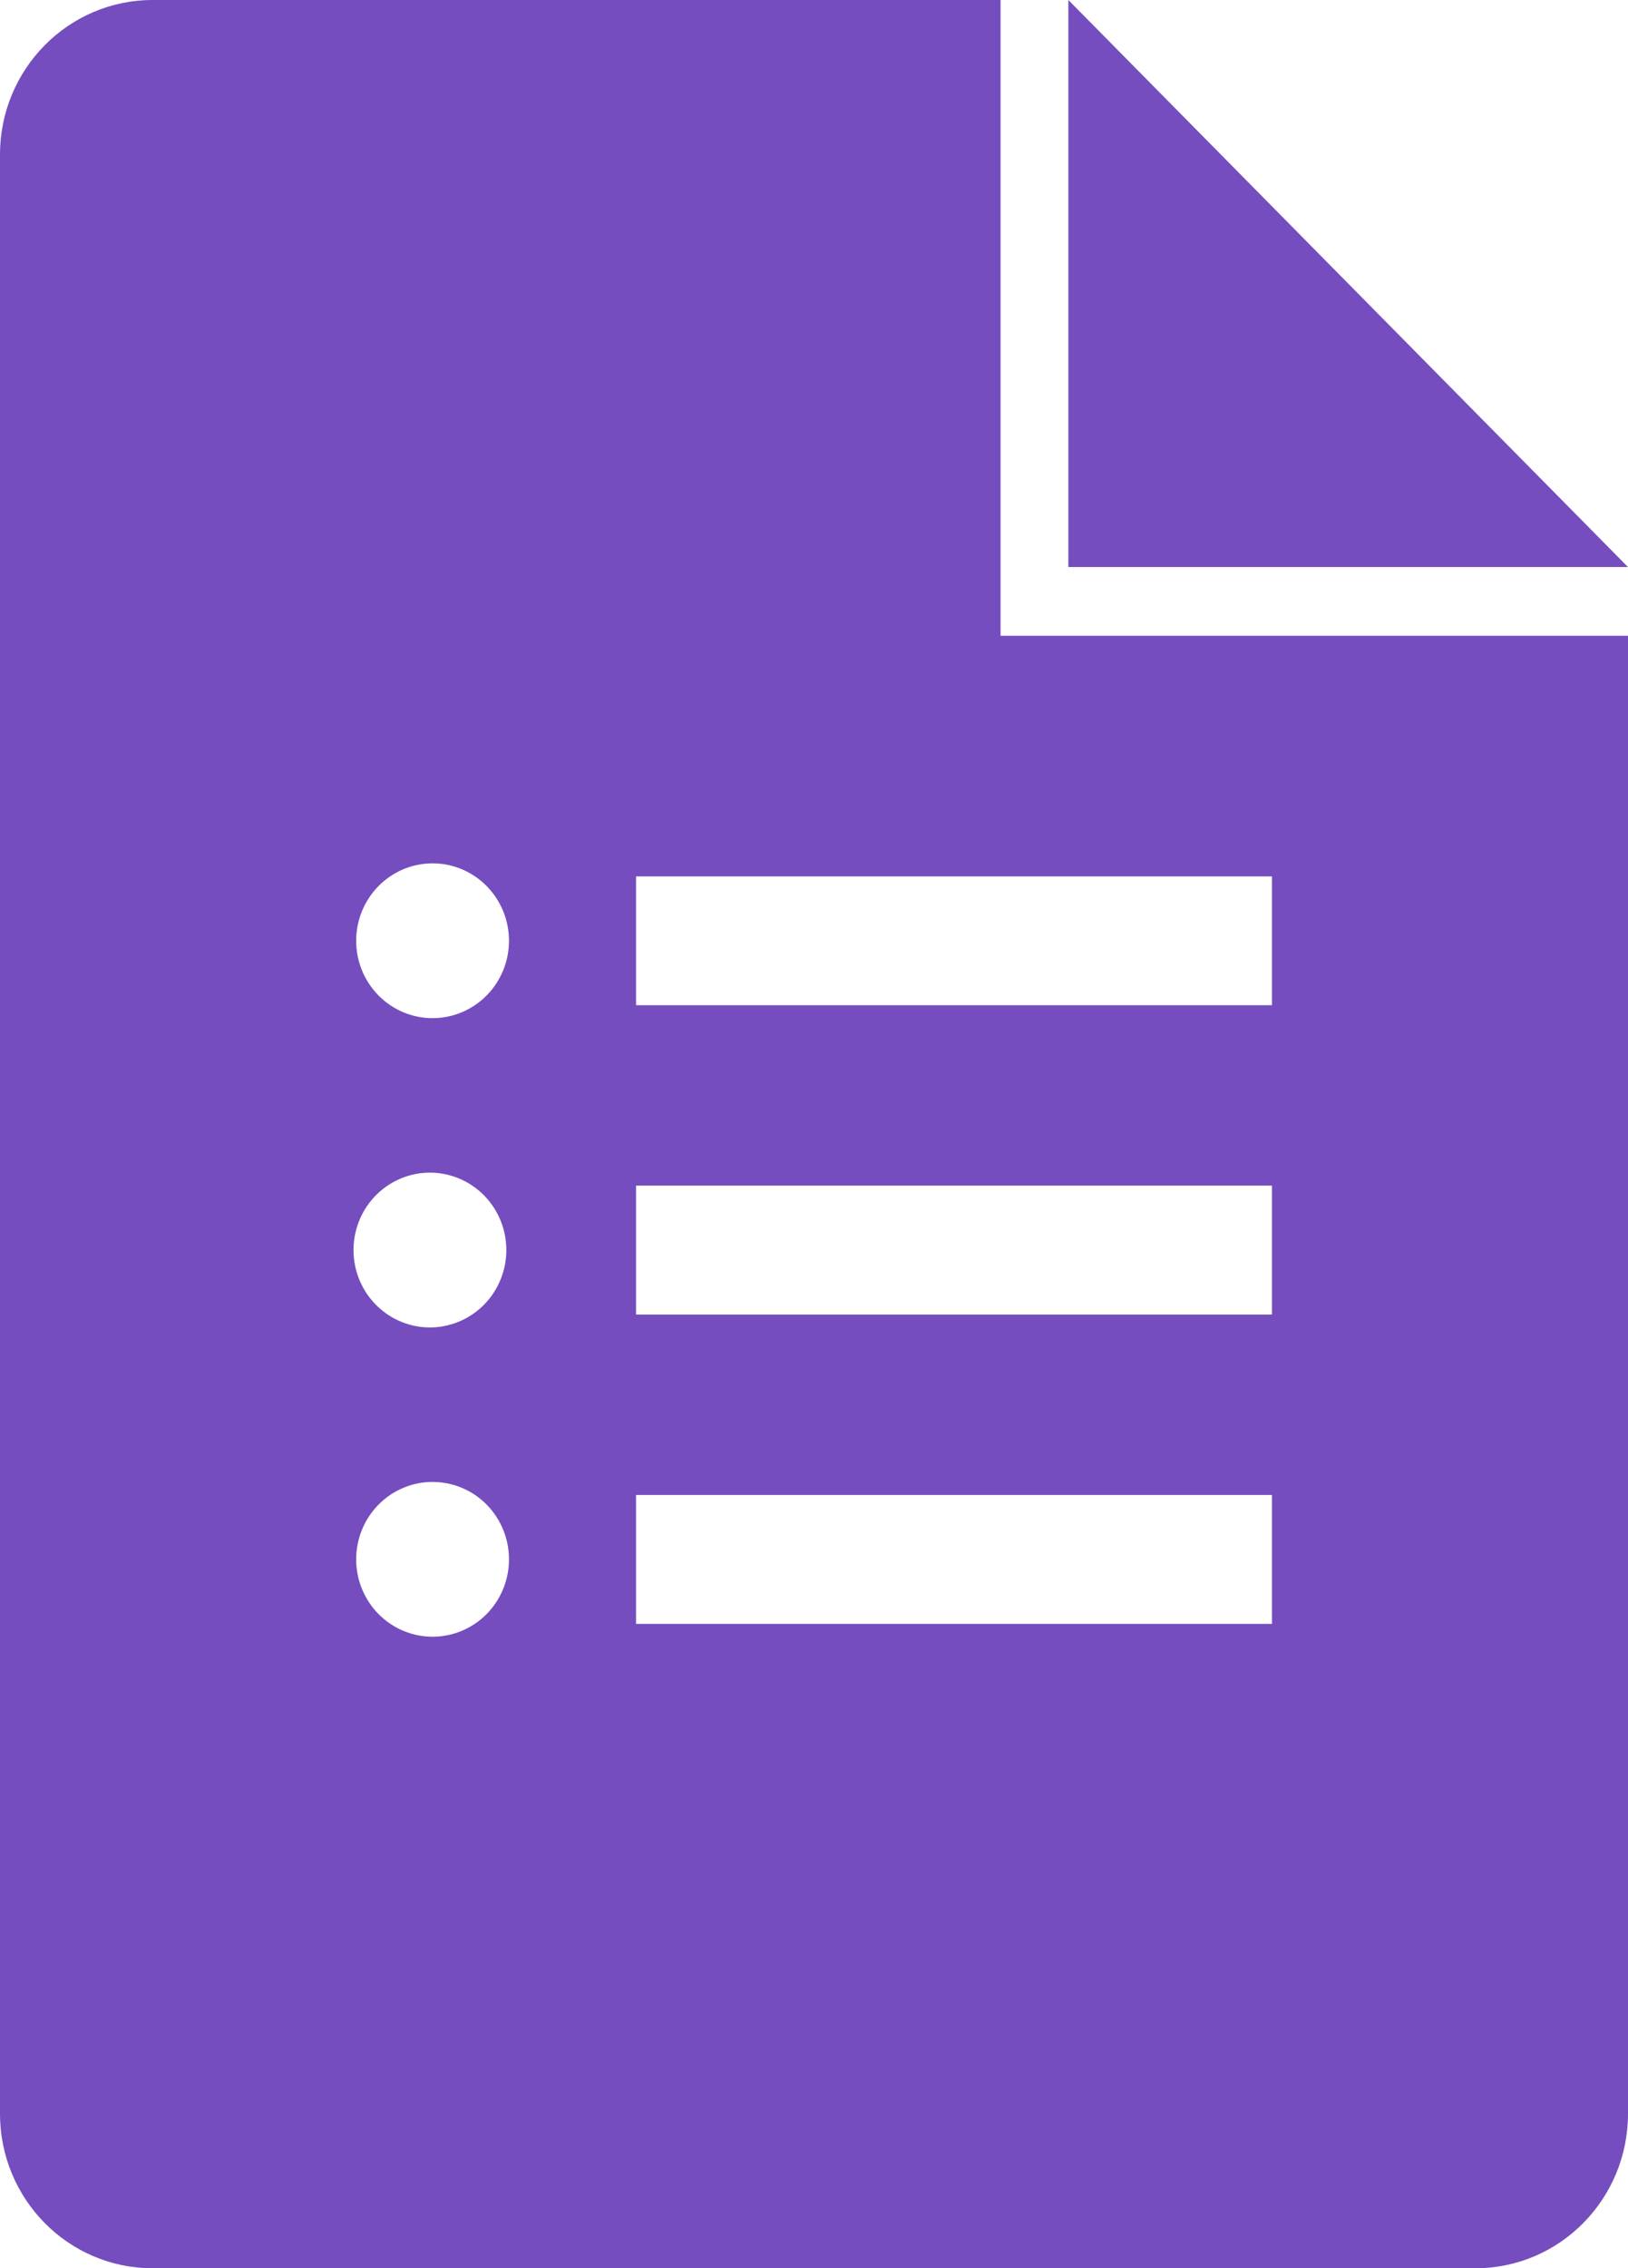 <svg width="51" height="71" viewBox="0 0 51 71" fill="none" xmlns="http://www.w3.org/2000/svg">
<path d="M33.468 17.75H51L33.468 0V17.75ZM33.468 19.901H31.344V0H4.783C2.139 0 0 2.166 0 4.84V66.16C0 68.835 2.139 71 4.78 71H46.22C48.861 71 51 68.835 51 66.16V19.901H33.468ZM13.549 51.232C13.235 51.232 12.924 51.169 12.633 51.047C12.343 50.925 12.079 50.747 11.857 50.522C11.635 50.297 11.459 50.029 11.339 49.735C11.219 49.441 11.157 49.126 11.158 48.808C11.158 48.49 11.22 48.175 11.34 47.881C11.461 47.587 11.637 47.32 11.86 47.095C12.082 46.87 12.346 46.692 12.636 46.571C12.927 46.449 13.238 46.386 13.552 46.387C14.187 46.387 14.796 46.642 15.244 47.096C15.693 47.551 15.945 48.167 15.945 48.809C15.945 49.452 15.693 50.068 15.244 50.523C14.796 50.977 14.184 51.232 13.549 51.232ZM13.549 41.55C13.228 41.561 12.908 41.507 12.608 41.39C12.308 41.273 12.035 41.096 11.804 40.87C11.573 40.644 11.389 40.373 11.264 40.074C11.138 39.774 11.074 39.452 11.074 39.127C11.074 38.802 11.139 38.48 11.265 38.18C11.39 37.881 11.575 37.61 11.806 37.384C12.037 37.159 12.311 36.982 12.611 36.866C12.911 36.749 13.231 36.695 13.552 36.707C14.172 36.729 14.759 36.994 15.19 37.445C15.621 37.897 15.862 38.501 15.862 39.128C15.862 39.756 15.621 40.36 15.19 40.811C14.759 41.263 14.169 41.528 13.549 41.55ZM13.549 31.87C13.235 31.87 12.924 31.807 12.633 31.685C12.343 31.563 12.079 31.385 11.857 31.159C11.635 30.934 11.459 30.667 11.339 30.373C11.219 30.079 11.157 29.764 11.158 29.446C11.158 29.128 11.22 28.813 11.34 28.519C11.461 28.225 11.637 27.958 11.86 27.733C12.082 27.508 12.346 27.33 12.636 27.208C12.927 27.087 13.238 27.024 13.552 27.024C14.187 27.024 14.796 27.28 15.244 27.734C15.693 28.188 15.945 28.805 15.945 29.447C15.945 30.09 15.693 30.706 15.244 31.16C14.796 31.615 14.184 31.87 13.549 31.87ZM39.847 50.83H19.925V46.795H39.847V50.83ZM39.847 41.148H19.925V37.112H39.847V41.148ZM39.847 31.465H19.925V27.433H39.847V31.465Z" fill="#754DBF"/>
</svg>
